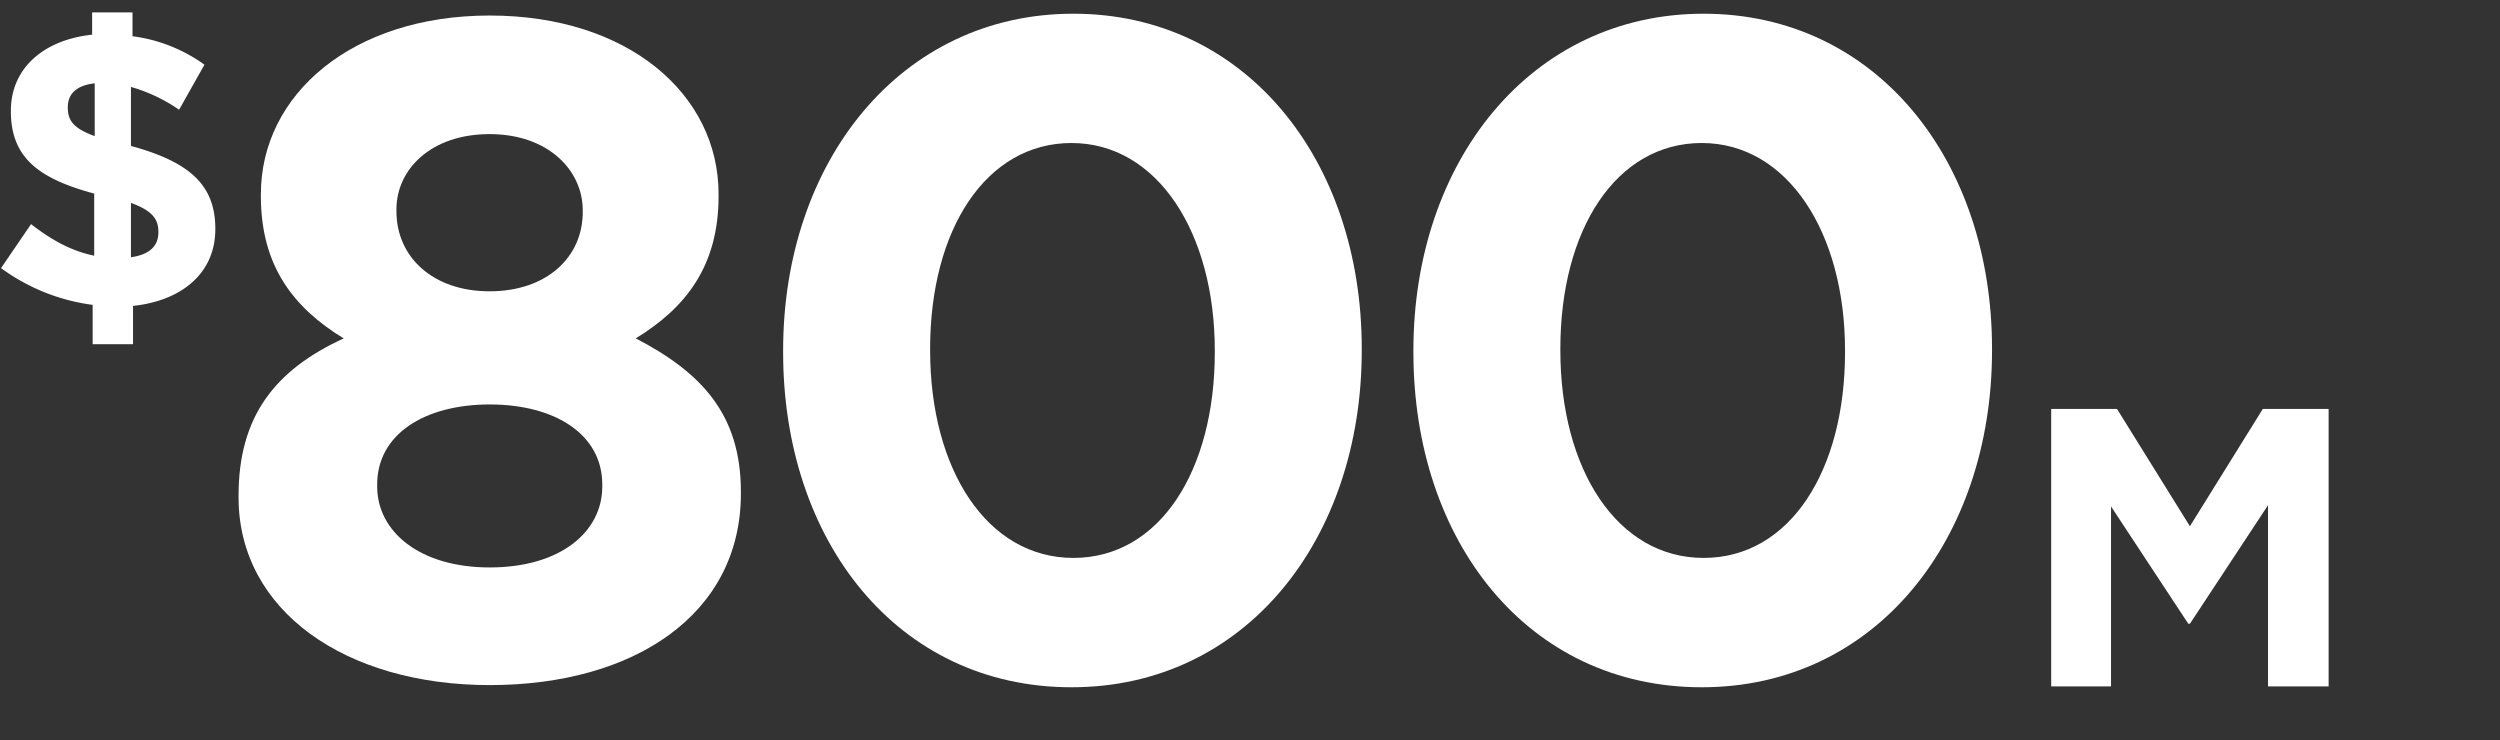 <svg id="Layer_1" data-name="Layer 1" xmlns="http://www.w3.org/2000/svg" viewBox="0 0 483 143"><rect x="0" y="0" width="483" height="143" fill="#333333" stroke="none"/><defs><style>.cls-1{fill:#fff;}</style></defs><title>stat-800m</title><path class="cls-1" d="M34.6,21.2a31.48,31.48,0,0,0-9.3-4.4V28.2c11.4,3.1,16.3,7.6,16.3,16v.1c0,8.4-6.4,13.8-15.9,14.8v7.4H17.9V58.9A38.33,38.33,0,0,1,.2,51.8L6,43.3c4,3.1,7.8,5.2,12.2,6.1v-12C7.4,34.5,2.1,30.4,2.1,21.5v-.1c0-8.2,6.3-13.7,15.7-14.7V2.4h7.8V7a30.41,30.41,0,0,1,13.9,5.5ZM18.3,26.3V16.1c-3.7.4-5.2,2.2-5.2,4.6v.1C13.1,23.3,14.2,24.8,18.3,26.3Zm7,12.9V49.7c3.5-.5,5.3-2.1,5.3-4.8v-.1C30.6,42.3,29.4,40.7,25.3,39.2Z"/><path class="cls-1" d="M396.29,79H409l14.09,22.67L437.18,79h12.71v53.61H438.18v-35l-15.09,22.9h-.31L407.85,97.84v34.77H396.29Z"/><path class="cls-1" d="M46.09,96.11v-.36c0-15.27,7-24.26,20.31-30.37-9.71-5.93-16-14-16-27.5v-.36C50.4,18.29,68,3,94.62,3s44.21,15.1,44.21,34.51v.36c0,13.48-6.29,21.57-16,27.5C135.59,72,143.14,80.12,143.14,95v.36c0,23.37-20.67,37-48.52,37S46.09,118,46.09,96.11ZM116.36,94V93.6c0-9.71-9.16-15.46-21.74-15.46S72.87,83.89,72.87,93.6V94c0,8.62,8.09,15.63,21.75,15.63S116.36,102.76,116.36,94Zm-3.77-53v-.35c0-7.73-6.65-14.74-18-14.74s-18,6.83-18,14.55v.36c0,8.81,7,15.46,18,15.46S112.59,49.74,112.59,40.93Z"/><path class="cls-1" d="M151.3,68.07v-.36c0-36.48,22.65-65.06,56.08-65.06,33.25,0,55.71,28.22,55.71,64.71v.35c0,36.49-22.46,65.07-56.07,65.07S151.3,104.56,151.3,68.07Zm83.4,0v-.36c0-22.82-11.15-40.08-27.68-40.08S179.7,44.35,179.7,67.36v.35c0,23,11,40.08,27.68,40.08S234.7,90.9,234.7,68.07Z"/><path class="cls-1" d="M273.07,68.07v-.36c0-36.48,22.64-65.06,56.07-65.06,33.25,0,55.72,28.22,55.72,64.71v.35c0,36.49-22.47,65.07-56.08,65.07S273.07,104.56,273.07,68.07Zm83.39,0v-.36c0-22.82-11.14-40.08-27.68-40.08s-27.32,16.72-27.32,39.73v.35c0,23,11,40.08,27.68,40.08S356.46,90.9,356.46,68.07Z"/></svg>